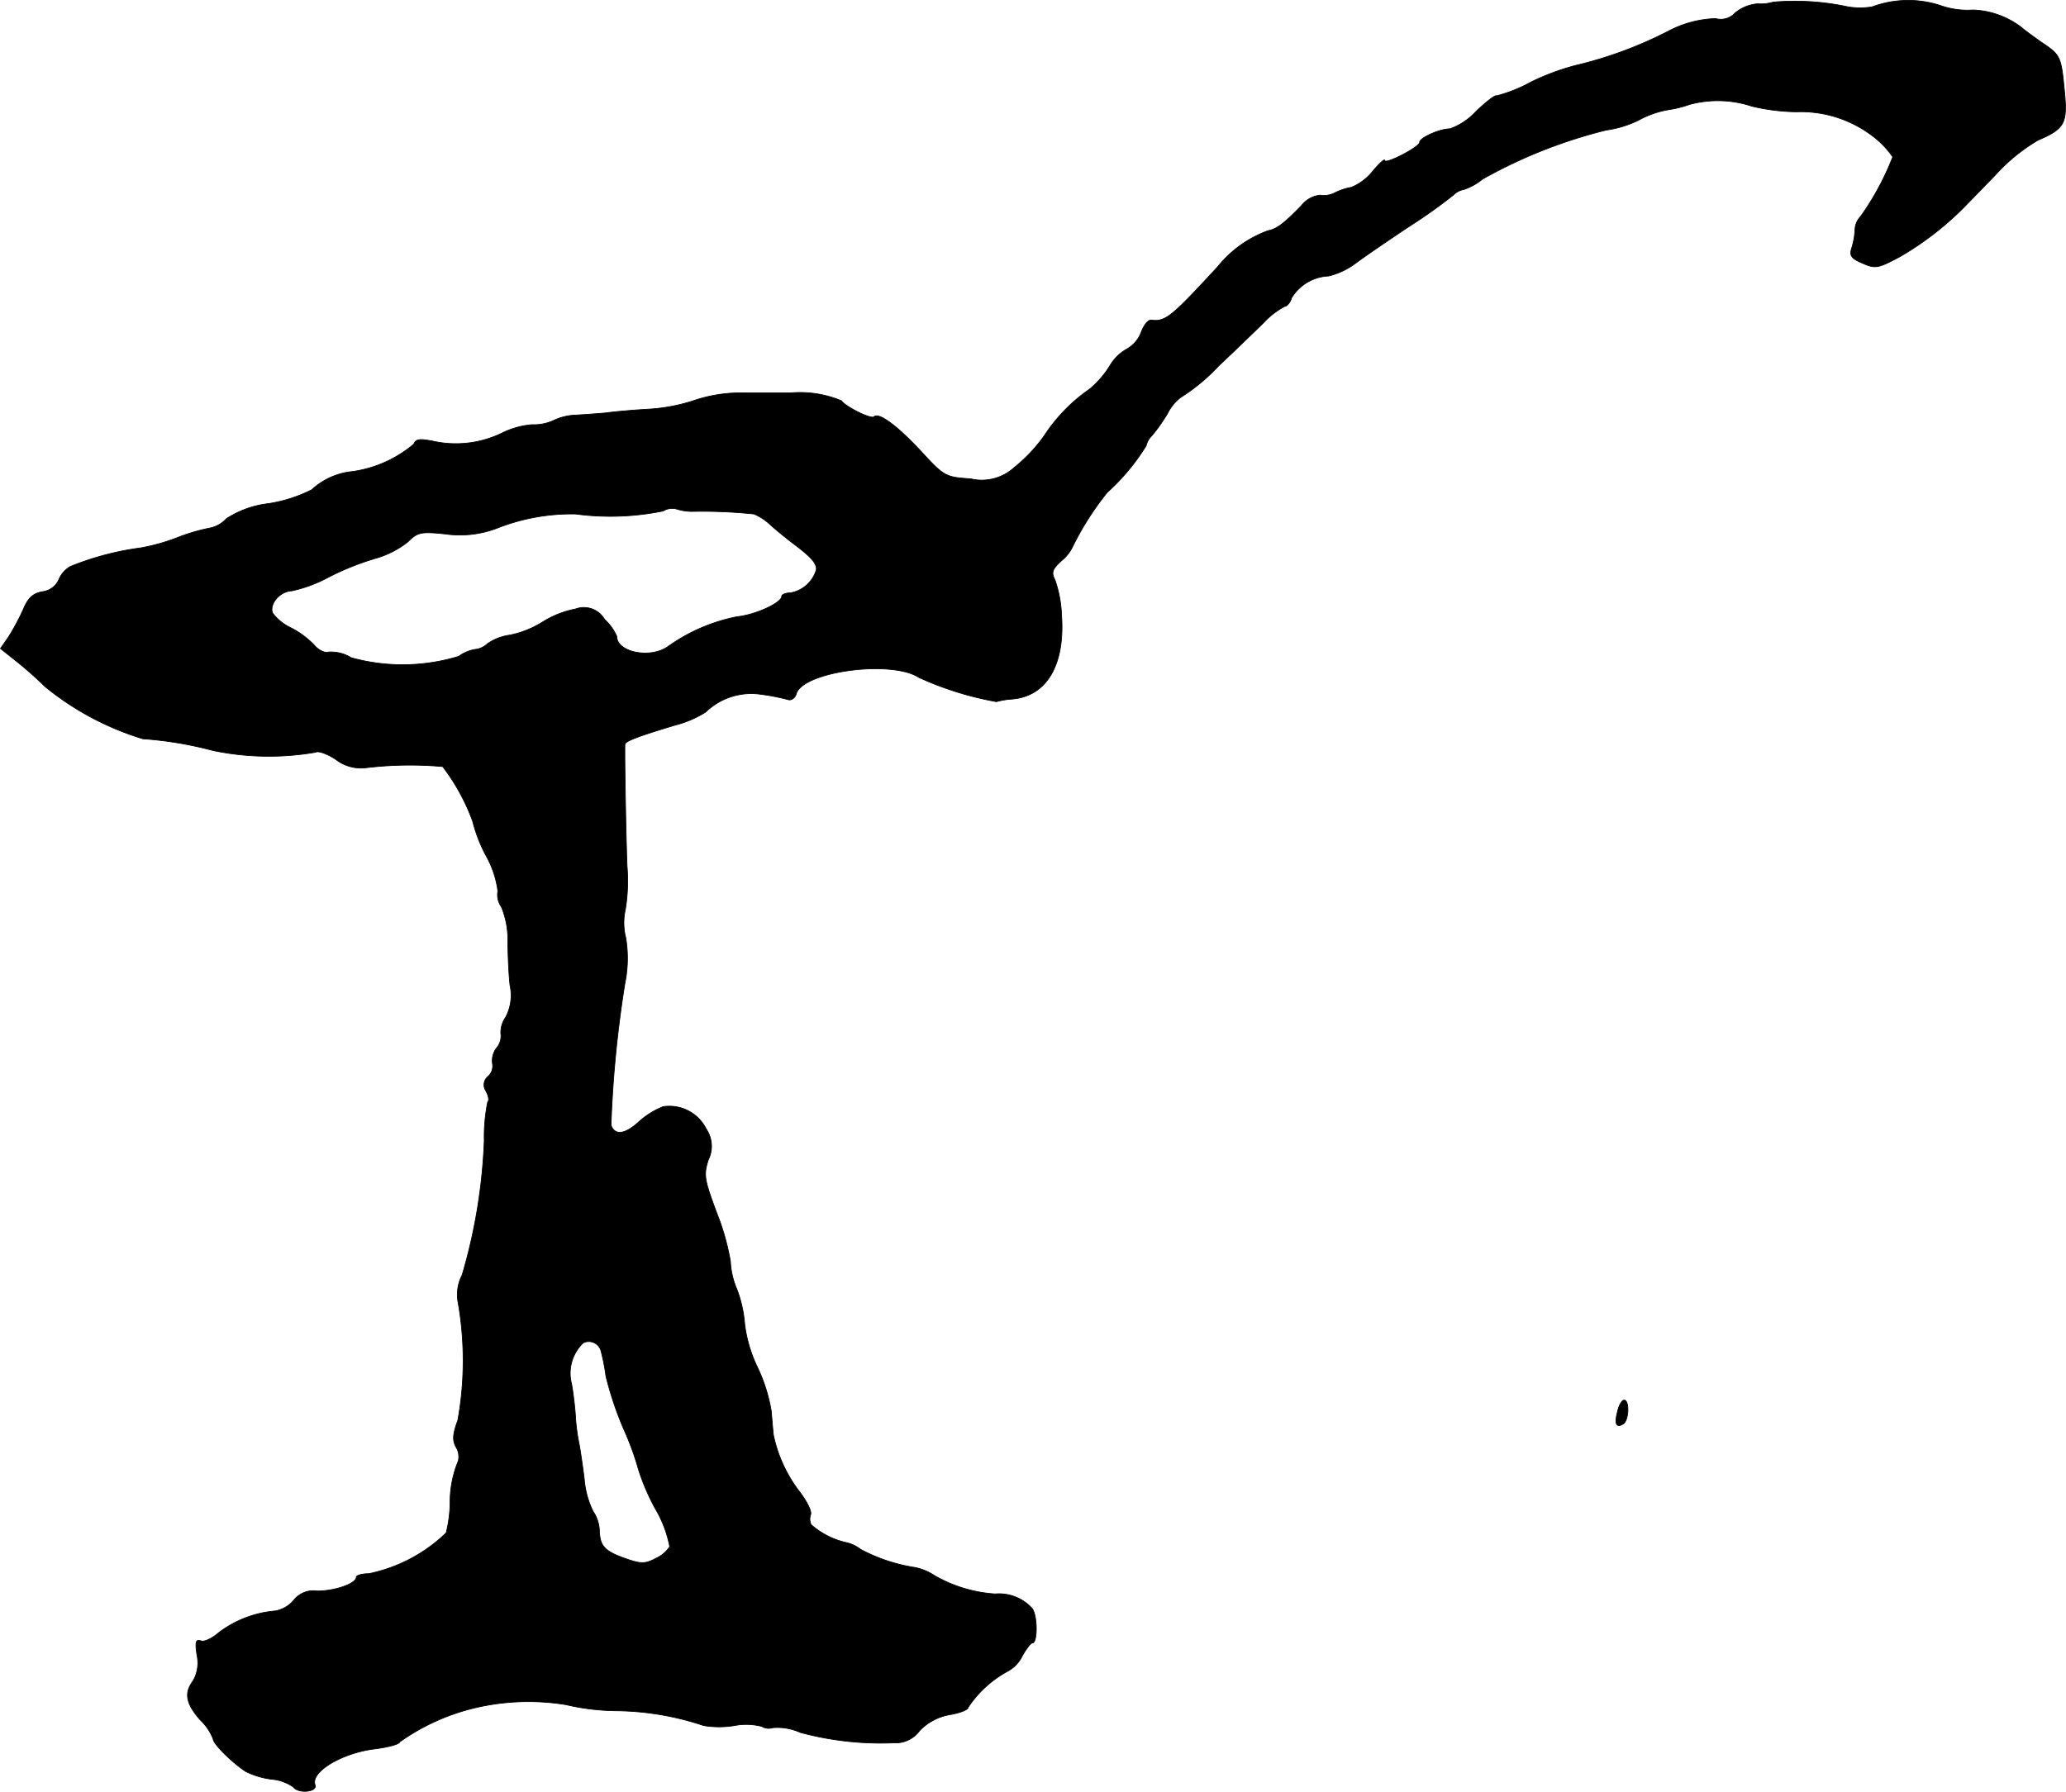 <?xml version="1.0" encoding="UTF-8"?>
<svg xmlns="http://www.w3.org/2000/svg"
     version="1.1"
     width="10.171mm"
     height="8.823mm"
     viewBox="0 0 28.83 25.011">
   <defs>
      <style type="text/css"><![CDATA[
      .a {
        stroke: #000;
        stroke-linecap: round;
        stroke-linejoin: round;
        stroke-width: 0.01px;
      }
    ]]></style>
   </defs>
   <path class="a"
         d="M24.747.029a.609.609,0,0,1-.218.024.564.564,0,0,0-.315.127.27.27,0,0,1-.273.079,1.512,1.512,0,0,0-.648.17,5.693,5.693,0,0,1-1.308.485,3.346,3.346,0,0,0-.618.23,2.043,2.043,0,0,1-.485.194c-.012-.018-.139.079-.285.218a.906.906,0,0,1-.363.242c-.145,0-.424.127-.424.188,0,.067-.485.315-.485.254,0-.03-.079.042-.17.151a.746.746,0,0,1-.297.224.833.833,0,0,0-.236.079.333.333,0,0,1-.2.03.381.381,0,0,0-.26.145c-.236.242-.339.327-.466.351a1.605,1.605,0,0,0-.703.503c-.648.703-.727.769-.927.745-.042-.006-.103.067-.139.164a.456.456,0,0,1-.206.242.631.631,0,0,0-.236.236,1.339,1.339,0,0,1-.279.321,2.363,2.363,0,0,0-.636.654,2.222,2.222,0,0,1-.418.442.67.67,0,0,1-.606.157c-.351-.024-.369-.03-.697-.388-.333-.357-.588-.545-.654-.478-.042.036-.394-.139-.454-.224a1.499,1.499,0,0,0-.715-.109h-.618a2.033,2.033,0,0,0-.697.097,2.5,2.5,0,0,1-.624.127c-.218.012-.503.036-.636.055-.133.012-.321.024-.412.03a.789.789,0,0,0-.297.067.652.652,0,0,1-.315.067,1.148,1.148,0,0,0-.418.115,1.474,1.474,0,0,1-.969.115c-.188-.036-.236-.03-.267.042a1.694,1.694,0,0,1-.854.382.975.975,0,0,0-.569.254,2.008,2.008,0,0,1-.606.194,1.365,1.365,0,0,0-.588.212.418.418,0,0,1-.218.127,2.6,2.6,0,0,0-.442.127,2.833,2.833,0,0,1-.527.151,4.023,4.023,0,0,0-.987.26.377.377,0,0,0-.164.188.288.288,0,0,1-.224.164c-.139.024-.206.091-.273.254a3.179,3.179,0,0,1-.206.382L.005,9.053l.182.145a5.304,5.304,0,0,1,.442.388,4,4,0,0,0,1.363.727,5.228,5.228,0,0,1,.981.164,3.812,3.812,0,0,0,1.429.024c.042-.024.164.024.279.097a.575.575,0,0,0,.412.121A5.101,5.101,0,0,1,6.177,10.701a2.883,2.883,0,0,1,.418.763,2.131,2.131,0,0,0,.182.472,1.381,1.381,0,0,1,.17.503.285.285,0,0,0,.048.218,1.188,1.188,0,0,1,.091.466c0,.182.012.466.03.63a.649.649,0,0,1-.061.448.37.37,0,0,0-.067.224.256.256,0,0,1-.061.206.293.293,0,0,0-.055.218.193.193,0,0,1-.061.176.152.152,0,0,0-.03.206c.036.067.048.133.024.151a2.415,2.415,0,0,0-.048.539,7.667,7.667,0,0,1-.309,1.878.591.591,0,0,0-.054.394A4.724,4.724,0,0,1,6.389,19.822c-.073.2-.079.285-.024.382a.255.255,0,0,1,.03.188,1.505,1.505,0,0,0-.115.606,1.862,1.862,0,0,1-.055.4,2.192,2.192,0,0,1-1.078.569c-.097,0-.176.024-.176.048,0,.091-.297.194-.545.194a.348.348,0,0,0-.321.121.444.444,0,0,1-.26.157,1.517,1.517,0,0,0-.793.303c-.091.079-.2.133-.248.115-.073-.024-.085.012-.055.206a.502.502,0,0,1-.055.351c-.127.17-.103.315.097.545a.736.736,0,0,1,.182.267c0,.067.254.321.454.454a1.127,1.127,0,0,0,.363.109.609.609,0,0,1,.303.109c.073.097.339.067.303-.03-.067-.182.376-.448.836-.503.188-.024.345-.067.345-.097a3.016,3.016,0,0,1,1.06-.478,3.245,3.245,0,0,1,1.26-.042,3.209,3.209,0,0,0,.703.085,3.95,3.95,0,0,1,1.217.206,1.3,1.3,0,0,0,.436,0,.875.875,0,0,1,.376.012.19.19,0,0,0,.157.018.78.78,0,0,1,.382.067,4.314,4.314,0,0,0,1.302.145.417.417,0,0,0,.363-.17.761.761,0,0,1,.424-.224c.139-.024.254-.067.254-.103a1.55,1.55,0,0,1,.551-.503.482.482,0,0,0,.206-.218c.055-.097.115-.176.139-.176.073,0,.073-.388-.006-.485a.625.625,0,0,0-.515-.2,1.955,1.955,0,0,1-.842-.254.771.771,0,0,0-.273-.115,2.376,2.376,0,0,1-.763-.254.513.513,0,0,0-.212-.097,1.104,1.104,0,0,1-.478-.248.184.184,0,0,1-.006-.139c.018-.048-.055-.188-.151-.315a1.952,1.952,0,0,1-.369-.8c-.006-.048-.018-.2-.03-.333a2.296,2.296,0,0,0-.188-.6,1.954,1.954,0,0,1-.182-.606,1.741,1.741,0,0,0-.109-.491,1.126,1.126,0,0,1-.091-.394,3.365,3.365,0,0,0-.188-.666c-.176-.472-.188-.533-.121-.745a.431.431,0,0,0-.03-.436.573.573,0,0,0-.6-.309,1.111,1.111,0,0,0-.339.212c-.194.176-.333.194-.388.048a15.932,15.932,0,0,1,.194-1.981,1.738,1.738,0,0,0,.012-.636.851.851,0,0,1-.006-.394,2.462,2.462,0,0,0,.024-.606c-.018-.46-.036-1.605-.03-1.702.006-.042.176-.109.703-.267a1.487,1.487,0,0,0,.424-.182.914.914,0,0,1,.769-.248,2.916,2.916,0,0,1,.376.073c.048.018.103-.018.121-.085.103-.309,1.326-.472,1.708-.224a4.493,4.493,0,0,0,1.084.339,1.063,1.063,0,0,1,.212-.036c.485-.036.745-.472.697-1.163a1.68,1.68,0,0,0-.091-.497c-.055-.109-.042-.151.091-.273a.563.563,0,0,0,.151-.188,4.064,4.064,0,0,1,.485-.763,3.016,3.016,0,0,0,.545-.654.276.276,0,0,1,.079-.139,2.405,2.405,0,0,0,.218-.309.651.651,0,0,1,.182-.224,2.674,2.674,0,0,0,.521-.43c.036-.036.139-.133.236-.224.091-.091.279-.267.406-.394a1.114,1.114,0,0,1,.291-.224c.03,0,.079-.055.097-.121a.638.638,0,0,1,.515-.303,1.031,1.031,0,0,0,.382-.182c.139-.103.485-.339.769-.527a7.218,7.218,0,0,0,.594-.424A.268.268,0,0,1,20.429,2.645a.838.838,0,0,0,.26-.145,6.894,6.894,0,0,1,1.726-.684A1.487,1.487,0,0,0,22.87,1.676a1.314,1.314,0,0,1,.418-.145,1.604,1.604,0,0,0,.291-.073,1.509,1.509,0,0,1,.866.024,2.825,2.825,0,0,0,.624.079,1.654,1.654,0,0,1,1.126.388,1.236,1.236,0,0,1,.218.242,3.778,3.778,0,0,1-.448.83.283.283,0,0,0-.079.182.986.986,0,0,1-.048.267c-.03.103,0,.139.157.206.176.079.218.067.515-.091a4.263,4.263,0,0,0,.89-.684c.024-.024.218-.224.436-.448a2.551,2.551,0,0,1,.606-.497c.369-.157.412-.236.369-.672-.048-.503-.055-.515-.327-.697-.121-.085-.236-.17-.254-.188a1.18,1.18,0,0,0-.697-.26A1.124,1.124,0,0,1,27.079.077a1.44,1.44,0,0,0-.951.018A1.004,1.004,0,0,1,25.729.083,3.524,3.524,0,0,0,24.747.029ZM9.654,7.139a7.055,7.055,0,0,1,.866.036.774.774,0,0,1,.224.145c.085.079.23.194.315.26.267.2.333.279.333.369a.459.459,0,0,1-.363.327c-.067,0-.121.024-.121.048,0,.091-.369.26-.624.285a2.48,2.48,0,0,0-.957.412c-.248.182-.721.085-.721-.139a.715.715,0,0,0-.17-.236.334.334,0,0,0-.406-.145,1.354,1.354,0,0,0-.46.182,1.374,1.374,0,0,1-.454.182.709.709,0,0,0-.315.121.291.291,0,0,1-.17.079.536.536,0,0,0-.23.097A2.688,2.688,0,0,1,4.899,9.181a.533.533,0,0,0-.315-.079c-.048.018-.139-.024-.2-.097a1.208,1.208,0,0,0-.327-.242.684.684,0,0,1-.254-.206c-.048-.127.103-.303.267-.309A1.929,1.929,0,0,0,4.578,8.06a3.815,3.815,0,0,1,.666-.267,1.29,1.29,0,0,0,.448-.23c.133-.133.182-.145.521-.109a1.452,1.452,0,0,0,.733-.085,2.838,2.838,0,0,1,1.084-.194,3.674,3.674,0,0,0,1.224-.042.24.24,0,0,1,.2-.024A.692.692,0,0,0,9.654,7.139ZM8.388,18.865a2.927,2.927,0,0,1,.067.345,4.744,4.744,0,0,0,.248.739,3.976,3.976,0,0,1,.206.563,3.07,3.07,0,0,0,.23.539,1.665,1.665,0,0,1,.206.539.457.457,0,0,1-.194.164c-.151.079-.206.079-.43,0-.291-.103-.351-.176-.357-.394a.521.521,0,0,0-.091-.267,1.277,1.277,0,0,1-.121-.454c-.024-.188-.055-.406-.073-.491a2.791,2.791,0,0,1-.048-.363c-.006-.115-.03-.327-.055-.466a.585.585,0,0,1,.164-.575.177.177,0,0,1,.248.121Z"/>
   <path class="a"
         d="M22.573,19.701c-.048.176-.018.236.079.176.079-.048.091-.333.012-.333C22.634,19.544,22.591,19.617,22.573,19.701Z"/>
</svg>
